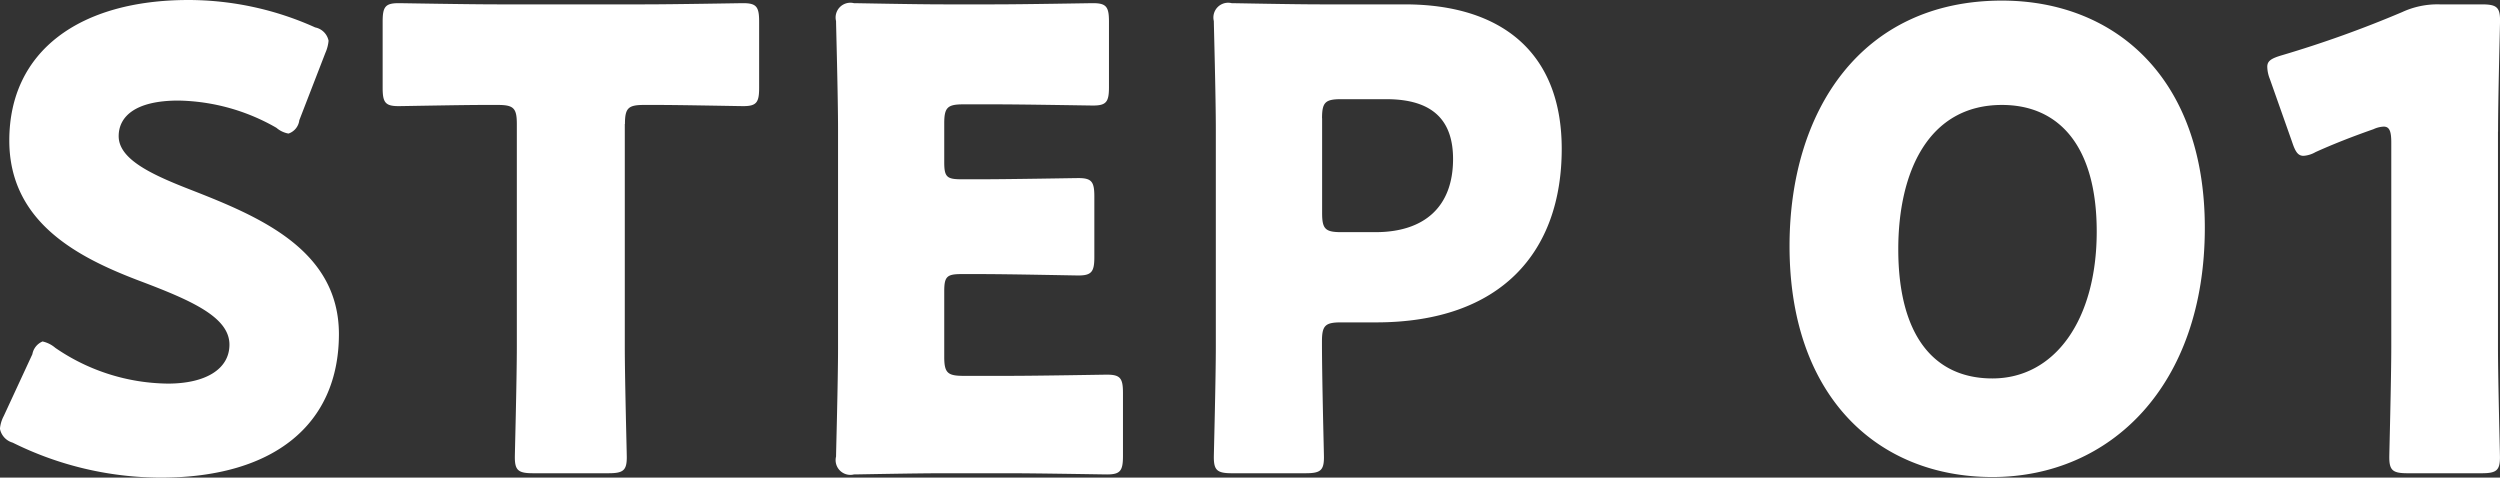 <svg xmlns="http://www.w3.org/2000/svg" width="125.781" height="24.03" viewBox="0 0 125.781 24.03">
  <rect x="0" y="0" width="125.781" height="24.03" fill="#333333" stroke="none"/>
  <defs>
    <style>
      .cls-1 {
        fill: #fff;
        fill-rule: evenodd;
      }
    </style>
  </defs>
  <path id="STEP_01.svg" data-name="STEP 01.svg" class="cls-1" d="M322.089,3973.32c-1.984-.77-3.68-1.54-3.68-2.72,0-.96.8-1.79,3.008-1.79a10.207,10.207,0,0,1,4.928,1.37,1.261,1.261,0,0,0,.608.29,0.806,0.806,0,0,0,.544-0.67l1.312-3.39a1.937,1.937,0,0,0,.16-0.61,0.858,0.858,0,0,0-.672-0.67,15.557,15.557,0,0,0-6.368-1.38c-5.471,0-9.023,2.56-9.023,7.07,0,4.13,3.488,5.89,6.5,7.04,2.624,0.99,4.576,1.83,4.576,3.23,0,1.22-1.184,1.96-3.1,1.96a10.168,10.168,0,0,1-5.663-1.8,1.471,1.471,0,0,0-.64-0.32,0.856,0.856,0,0,0-.512.64l-1.44,3.11a1.706,1.706,0,0,0-.192.64,0.9,0.9,0,0,0,.64.7,16.8,16.8,0,0,0,7.455,1.76c5.7,0,8.96-2.69,8.96-7.23C329.481,3976.33,325.513,3974.66,322.089,3973.32Zm21.792-3.33c0-.8.16-0.96,0.96-0.96h0.672c1.152,0,4.1.06,4.319,0.06,0.672,0,.8-0.19.8-0.92v-3.33c0-.74-0.128-0.93-0.8-0.93-0.223,0-3.455.06-4.959,0.06h-7.424c-1.5,0-4.735-.06-4.959-0.06-0.672,0-.8.19-0.8,0.93v3.33c0,0.73.128,0.92,0.8,0.92,0.224,0,3.167-.06,4.319-0.06h0.672c0.8,0,.96.16,0.96,0.96v11.17c0,1.69-.1,5.37-0.1,5.6,0,0.67.192,0.8,0.928,0.8h3.776c0.736,0,.928-0.13.928-0.8,0-.23-0.1-3.91-0.1-5.6v-11.17Zm17.024,12.67c-0.8,0-.96-0.16-0.96-0.96v-3.29c0-.74.128-0.87,0.864-0.87h0.928c1.5,0,4.736.07,4.96,0.07,0.672,0,.8-0.2.8-0.93v-3.04c0-.74-0.128-0.93-0.8-0.93-0.224,0-3.456.06-4.96,0.06h-0.928c-0.736,0-.864-0.12-0.864-0.86v-1.95c0-.8.16-0.96,0.96-0.96h1.568c1.5,0,4.736.06,4.96,0.06,0.672,0,.8-0.19.8-0.93v-3.29c0-.74-0.128-0.93-0.8-0.93-0.224,0-3.456.06-4.96,0.06h-2.56c-1.472,0-4.287-.06-4.511-0.06a0.742,0.742,0,0,0-.9.9c0,0.22.1,3.77,0.1,5.47v10.97c0,1.7-.1,5.25-0.1,5.47a0.742,0.742,0,0,0,.9.9c0.224,0,3.039-.06,4.511-0.06h3.264c1.5,0,4.736.06,4.96,0.06,0.672,0,.8-0.19.8-0.93v-3.17c0-.73-0.128-0.92-0.8-0.92-0.224,0-3.456.06-4.96,0.06h-2.272Zm17.216,4.9c0.736,0,.928-0.13.928-0.8,0-.23-0.1-3.87-0.1-5.83,0-.8.16-0.96,0.96-0.96h1.76c6.3,0,9.343-3.55,9.343-8.73,0-4.83-3.007-7.27-7.9-7.27h-4.192c-1.472,0-4.287-.06-4.511-0.06a0.742,0.742,0,0,0-.9.9c0,0.22.1,3.77,0.1,5.47v10.88c0,1.69-.1,5.37-0.1,5.6,0,0.67.192,0.8,0.928,0.8h3.679Zm0.832-17.86c0-.8.16-0.96,0.96-0.96h2.272c2.368,0,3.36,1.09,3.36,3.01,0,2.43-1.472,3.68-3.9,3.68h-1.728c-0.8,0-.96-0.16-0.96-0.96v-4.77Zm34.208-5.92c-7.072,0-10.687,5.54-10.687,12.35,0,7.59,4.447,11.62,10.207,11.62,5.952,0,10.687-4.61,10.687-12.54C423.368,3967.62,418.793,3963.78,413.161,3963.78Zm0,5.25c2.88,0,4.768,2.08,4.768,6.37,0,4.45-2.112,7.39-5.248,7.39-2.976,0-4.736-2.21-4.736-6.5C407.945,3972.42,409.449,3969.03,413.161,3969.03Zm24.96,1.34c0-1.69.1-5.37,0.1-5.6,0-.67-0.192-0.8-0.928-0.8h-2.112a4.228,4.228,0,0,0-1.888.39,56.261,56.261,0,0,1-6.047,2.17c-0.544.16-.736,0.29-0.736,0.58a1.743,1.743,0,0,0,.128.61l1.12,3.17c0.16,0.48.288,0.7,0.576,0.7a1.4,1.4,0,0,0,.608-0.19c0.864-.39,1.824-0.77,2.911-1.15a1.372,1.372,0,0,1,.512-0.13c0.288,0,.384.22,0.384,0.8v10.24c0,1.69-.1,5.37-0.1,5.6,0,0.67.192,0.8,0.928,0.8h3.712c0.736,0,.928-0.13.928-0.8,0-.23-0.1-3.91-0.1-5.6v-10.79Z" transform="translate(-312.438 -3963.75)"/>
</svg>
